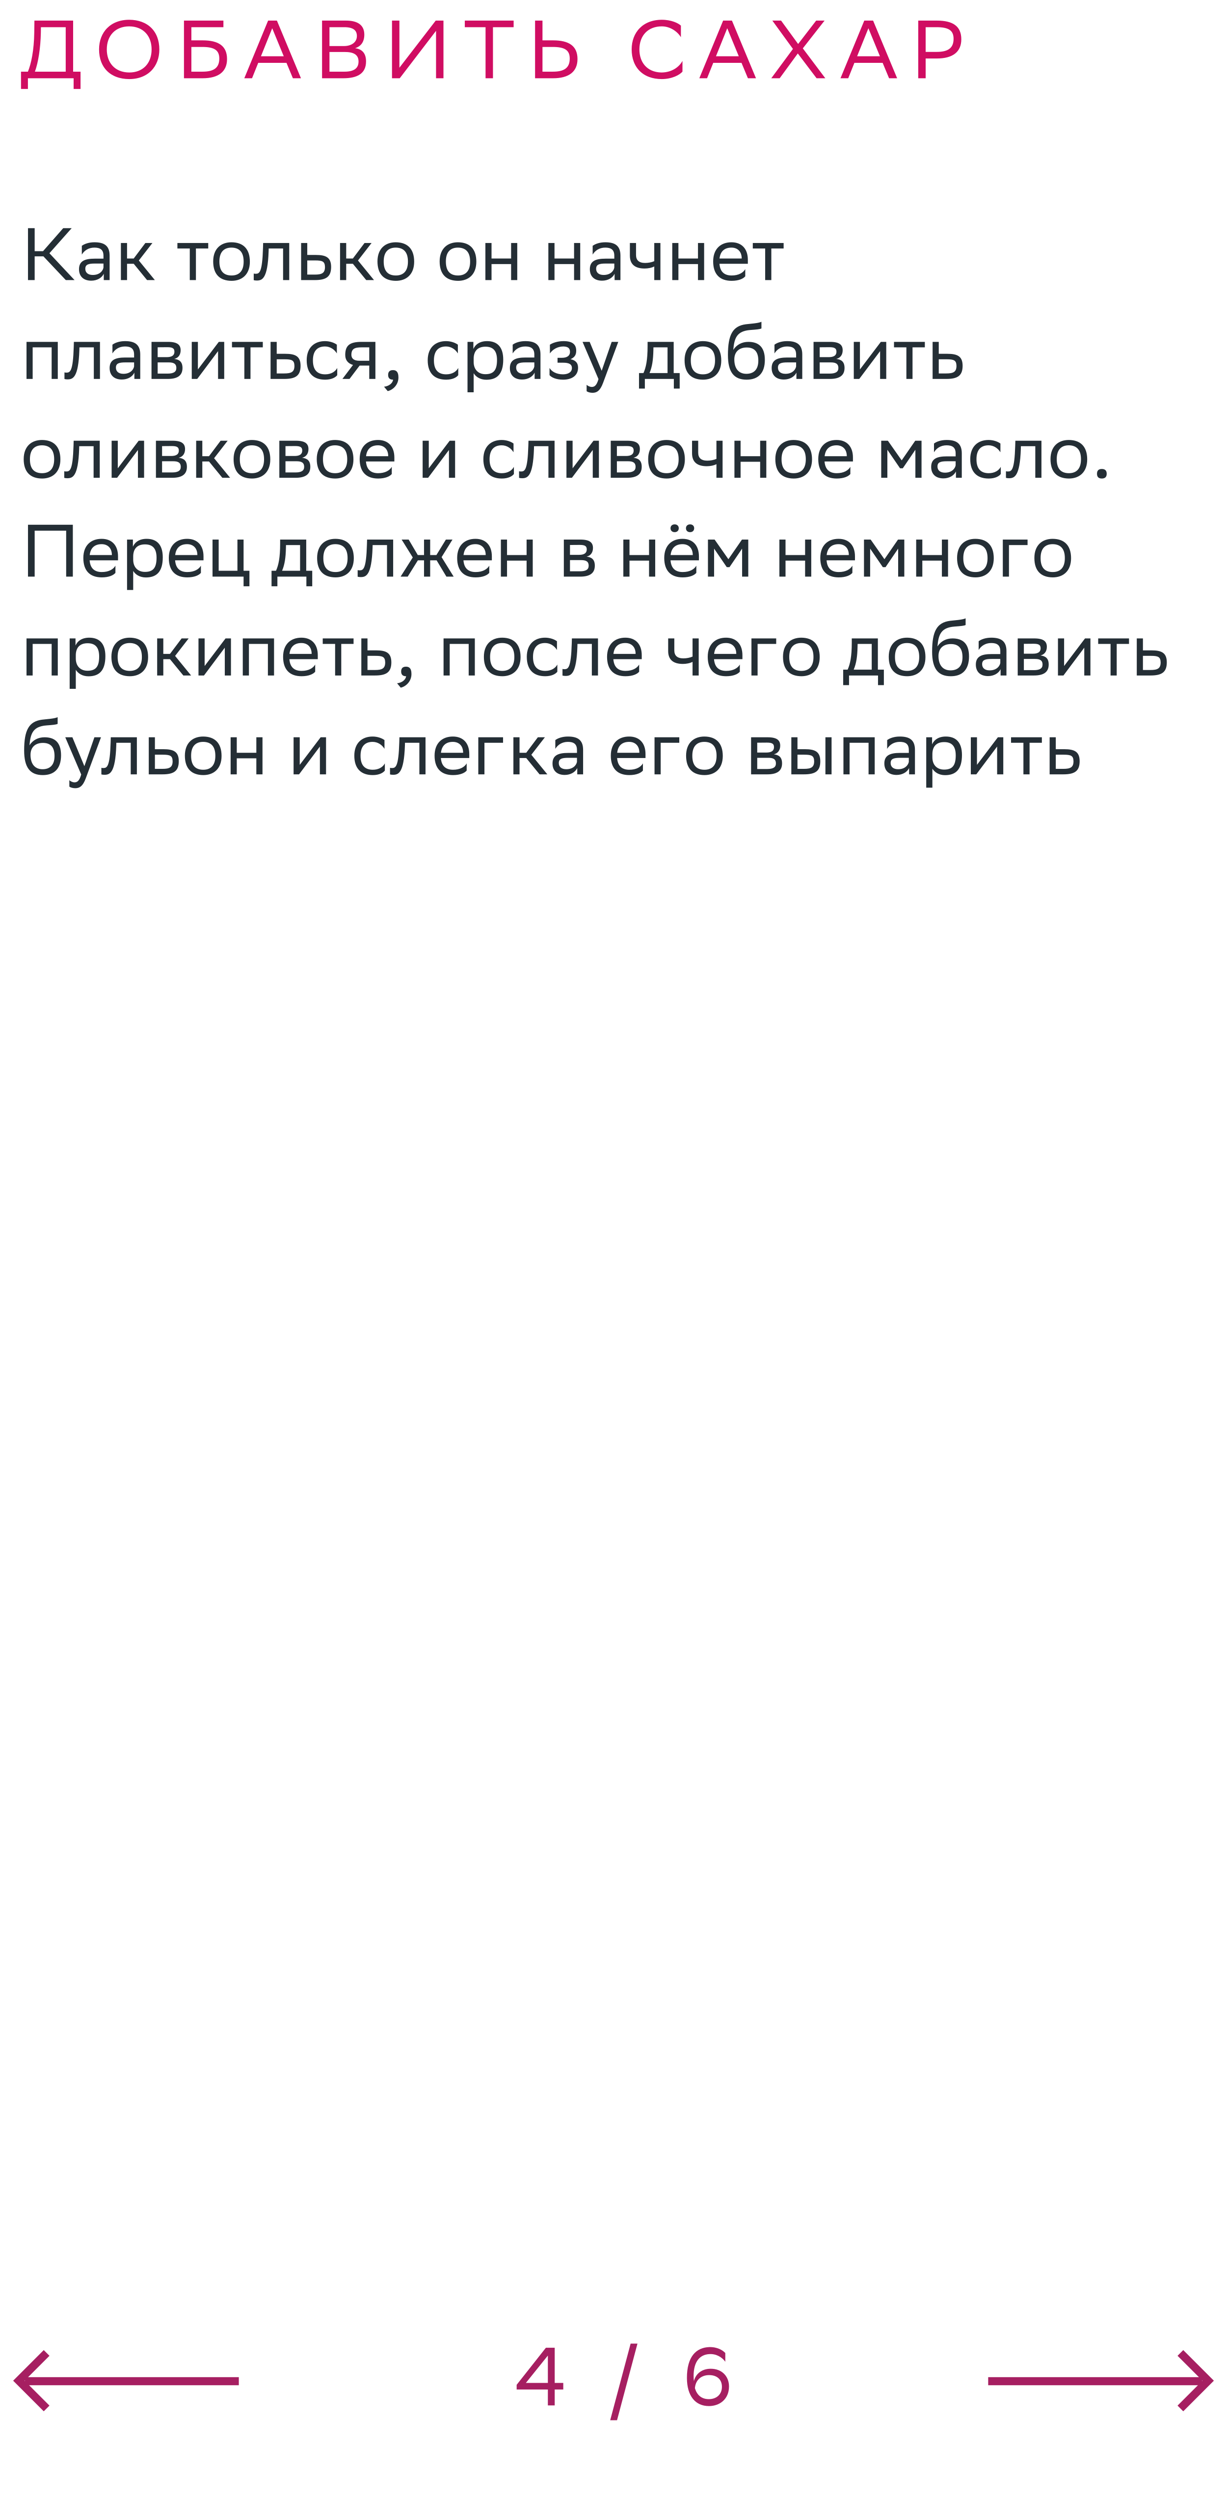 <svg xmlns="http://www.w3.org/2000/svg" width="298" height="607" viewBox="0 0 298 607" fill="none"><path d="M5.1 17.4H6.78C7.58 15.46 8.26 12.22 8.32 7.9L8.36 5H17.76V17.4H19.56V21.6H17.88V19H6.78V21.6H5.1V17.4ZM9.92 7.96C9.84 11.68 9.3 15.16 8.48 17.4H15.96V6.6H9.94L9.92 7.96ZM24.059 11.98C24.059 7.84 26.819 4.8 31.379 4.8C35.879 4.82 38.699 7.58 38.699 12.02C38.699 16.16 35.939 19.2 31.379 19.2C26.859 19.18 24.059 16.44 24.059 11.98ZM25.939 12C25.939 15.16 27.839 17.58 31.399 17.6C34.739 17.6 36.819 15.36 36.819 12C36.819 8.84 34.919 6.42 31.359 6.4C27.999 6.42 25.939 8.66 25.939 12ZM44.68 19V5H54.26V6.6H46.48V9.8H49.22C53.14 9.8 55.14 11.2 55.14 14.34C55.14 17.42 53.04 19 49.22 19H44.68ZM49.1 11.4H46.48V17.4H49.16C51.82 17.4 53.26 16.56 53.26 14.22C53.26 12.12 51.98 11.4 49.1 11.4ZM67.254 5L73.094 19H71.134L69.574 15.26H62.714L61.214 19H59.334L65.114 5H67.254ZM63.374 13.66H68.914L66.114 6.86L63.374 13.66ZM83.399 19H78.219V5H84.019C86.779 5 88.479 6.02 88.479 8.4C88.479 10.1 87.739 11.22 86.239 11.7C88.099 11.94 88.899 13.1 88.899 14.92C88.899 17.82 86.839 19 83.399 19ZM80.019 17.4H83.659C85.859 17.4 87.079 16.66 87.079 14.94C87.079 13.14 85.679 12.62 83.719 12.62H80.019V17.4ZM80.019 11.18H83.559C85.279 11.18 86.679 10.32 86.679 8.74C86.679 7.32 85.739 6.6 83.619 6.6H80.019V11.18ZM97.003 5V16.44L105.823 5H107.703V19H105.903V7.48L97.083 19H95.203V5H97.003ZM124.747 5V6.6H119.727V19H117.927V6.6H112.887V5H124.747ZM131.753 5V9.8H134.333C138.253 9.8 140.253 11.2 140.253 14.34C140.253 17.42 138.153 19 134.333 19H129.953V5H131.753ZM134.213 11.4H131.753V17.4H134.273C136.933 17.4 138.373 16.56 138.373 14.22C138.373 12.12 137.093 11.4 134.213 11.4ZM165.75 14.78V17.38C165.05 18.22 163.17 19.2 160.69 19.2C156.21 19.18 153.41 16.42 153.41 11.98C153.41 7.84 156.17 4.8 160.73 4.8C163.03 4.8 164.71 5.6 165.37 6.22V9.04C164.59 7.72 162.83 6.4 160.73 6.4C157.37 6.4 155.29 8.64 155.29 12C155.29 15.12 157.13 17.52 160.61 17.6C163.17 17.6 164.97 16.26 165.75 14.78ZM177.766 5L183.606 19H181.646L180.086 15.26H173.226L171.726 19H169.846L175.626 5H177.766ZM173.886 13.66H179.426L176.626 6.86L173.886 13.66ZM187.321 19L192.581 11.88L187.581 5H189.701L193.841 10.68L198.221 5H200.261L194.981 11.74L200.441 19H198.321L193.761 12.98L189.361 19H187.321ZM212.047 5L217.887 19H215.927L214.367 15.26H207.507L206.007 19H204.127L209.907 5H212.047ZM208.167 13.66H213.707L210.907 6.86L208.167 13.66ZM227.552 14.2H224.812V19H223.012V5H227.552C231.472 5 233.472 6.4 233.472 9.54C233.472 12.62 231.372 14.2 227.552 14.2ZM227.432 6.6H224.812V12.6H227.492C230.152 12.6 231.592 11.76 231.592 9.42C231.592 7.32 230.312 6.6 227.432 6.6Z" fill="#D00D62"></path><path d="M8.42 62.24V68H6.8V55.4H8.42V60.98H10.454L15.35 55.4H17.402L12.002 61.484L18.104 68H15.98L10.544 62.24H8.42ZM19.873 61.808V59.684C20.467 59.234 21.547 58.82 22.933 58.82C25.237 58.82 26.623 59.594 26.623 62.06V68H25.201V66.47C24.733 67.46 23.581 68.144 22.159 68.144C20.377 68.144 19.189 67.19 19.189 65.354C19.189 63.374 20.593 62.798 22.987 62.798H25.129V62.078C25.129 60.548 24.229 60.116 22.933 60.116C21.529 60.116 20.485 60.8 19.873 61.808ZM22.537 66.758C24.373 66.758 25.039 65.57 25.129 64.958V63.986H23.041C21.421 63.986 20.719 64.238 20.719 65.264C20.719 66.146 21.331 66.758 22.537 66.758ZM29.362 68V59H30.856V62.762H32.476L35.302 59H37.012L33.718 63.248L37.606 68H35.716L32.476 64.04H30.856V68H29.362ZM46.091 68V60.332H43.085V59H50.573V60.332H47.585V68H46.091ZM51.776 63.464C51.776 60.35 53.684 58.82 56.221 58.82C59.047 58.838 60.685 60.404 60.685 63.536C60.685 66.65 58.778 68.18 56.239 68.18C53.395 68.162 51.776 66.614 51.776 63.464ZM53.288 63.464V63.518C53.288 65.822 54.331 66.884 56.239 66.884C58.13 66.884 59.173 65.75 59.173 63.536V63.482C59.173 61.196 58.111 60.134 56.221 60.116C54.331 60.116 53.288 61.25 53.288 63.464ZM68.751 68V60.332H65.259L65.241 61.016C65.007 67.73 63.657 68.108 62.343 68.108C62.055 68.108 61.803 68.072 61.623 68.018V66.416C61.785 66.452 61.947 66.47 62.073 66.47C62.991 66.47 63.693 66.218 63.873 60.242L63.909 59H70.245V68H68.751ZM80.421 64.832C80.403 67.154 79.287 68 76.461 68H73.131V59H74.625V61.898H76.695C79.143 61.898 80.421 62.474 80.421 64.832ZM78.927 64.814C78.891 63.482 78.333 63.23 76.533 63.23H74.625V66.668H76.443C78.171 66.668 78.927 66.308 78.927 64.814ZM82.588 68V59H84.082V62.762H85.702L88.528 59H90.238L86.944 63.248L90.832 68H88.942L85.702 64.04H84.082V68H82.588ZM91.678 63.464C91.678 60.35 93.586 58.82 96.124 58.82C98.95 58.838 100.588 60.404 100.588 63.536C100.588 66.65 98.68 68.18 96.142 68.18C93.298 68.162 91.678 66.614 91.678 63.464ZM93.19 63.464V63.518C93.19 65.822 94.234 66.884 96.142 66.884C98.032 66.884 99.076 65.75 99.076 63.536V63.482C99.076 61.196 98.014 60.134 96.124 60.116C94.234 60.116 93.19 61.25 93.19 63.464ZM106.777 63.464C106.777 60.35 108.685 58.82 111.223 58.82C114.049 58.838 115.687 60.404 115.687 63.536C115.687 66.65 113.779 68.18 111.241 68.18C108.397 68.162 106.777 66.614 106.777 63.464ZM108.289 63.464V63.518C108.289 65.822 109.333 66.884 111.241 66.884C113.131 66.884 114.175 65.75 114.175 63.536V63.482C114.175 61.196 113.113 60.134 111.223 60.116C109.333 60.116 108.289 61.25 108.289 63.464ZM124.131 68V64.112H119.379V68H117.885V59H119.379V62.762H124.131V59H125.625V68H124.131ZM139.424 68V64.112H134.672V68H133.178V59H134.672V62.762H139.424V59H140.918V68H139.424ZM143.939 61.808V59.684C144.533 59.234 145.613 58.82 146.999 58.82C149.303 58.82 150.689 59.594 150.689 62.06V68H149.267V66.47C148.799 67.46 147.647 68.144 146.225 68.144C144.443 68.144 143.255 67.19 143.255 65.354C143.255 63.374 144.659 62.798 147.053 62.798H149.195V62.078C149.195 60.548 148.295 60.116 146.999 60.116C145.595 60.116 144.551 60.8 143.939 61.808ZM146.603 66.758C148.439 66.758 149.105 65.57 149.195 64.958V63.986H147.107C145.487 63.986 144.785 64.238 144.785 65.264C144.785 66.146 145.397 66.758 146.603 66.758ZM158.9 68V64.688C158.27 65.03 157.352 65.192 156.56 65.192C154.274 65.192 152.978 64.22 152.978 62.06V59H154.472V61.898C154.472 63.176 155.192 63.842 156.668 63.842C157.46 63.842 158.288 63.68 158.9 63.41V59H160.394V68H158.9ZM169.518 68V64.112H164.766V68H163.272V59H164.766V62.762H169.518V59H171.012V68H169.518ZM177.651 58.82C180.135 58.82 181.629 60.404 181.629 63.068V64.04H174.735C174.879 65.984 175.923 66.884 177.687 66.884C179.415 66.884 180.513 66.2 180.999 65.336V67.082C180.549 67.64 179.451 68.18 177.687 68.18C174.843 68.18 173.205 66.614 173.205 63.464C173.205 60.35 175.113 58.82 177.651 58.82ZM177.651 60.116C175.959 60.116 174.951 61.016 174.753 62.762H180.135V62.744C180.135 61.016 179.073 60.116 177.651 60.116ZM185.837 68V60.332H182.831V59H190.319V60.332H187.331V68H185.837ZM12.542 92V84.332H7.934V92H6.44V83H14.036V92H12.542ZM22.785 92V84.332H19.293L19.275 85.016C19.041 91.73 17.691 92.108 16.377 92.108C16.089 92.108 15.837 92.072 15.657 92.018V90.416C15.819 90.452 15.981 90.47 16.107 90.47C17.025 90.47 17.727 90.218 17.907 84.242L17.943 83H24.279V92H22.785ZM27.309 85.808V83.684C27.903 83.234 28.983 82.82 30.369 82.82C32.673 82.82 34.059 83.594 34.059 86.06V92H32.637V90.47C32.169 91.46 31.017 92.144 29.595 92.144C27.813 92.144 26.625 91.19 26.625 89.354C26.625 87.374 28.029 86.798 30.423 86.798H32.565V86.078C32.565 84.548 31.665 84.116 30.369 84.116C28.965 84.116 27.921 84.8 27.309 85.808ZM29.973 90.758C31.809 90.758 32.475 89.57 32.565 88.958V87.986H30.477C28.857 87.986 28.155 88.238 28.155 89.264C28.155 90.146 28.767 90.758 29.973 90.758ZM36.797 92V83H40.811C43.097 83 43.871 83.738 43.871 85.034C43.871 86.168 43.295 86.906 42.323 87.14C43.475 87.284 44.321 87.752 44.321 89.336C44.321 91.118 43.187 92 40.739 92H36.797ZM38.291 90.704H40.721C42.197 90.704 42.827 90.254 42.827 89.354C42.827 88.274 42.125 87.986 40.991 87.986H38.291V90.704ZM38.291 86.708H40.505C41.621 86.708 42.359 86.366 42.359 85.376C42.359 84.494 41.765 84.296 40.631 84.296L38.291 84.314V86.708ZM47.903 92H46.571V83H48.065V89.696L53.141 83H54.455V92H52.961V85.25L48.065 91.784L47.903 92ZM59.345 92V84.332H56.339V83H63.827V84.332H60.839V92H59.345ZM73.003 88.832C72.985 91.154 71.869 92 69.043 92H65.713V83H67.207V85.898H69.277C71.725 85.898 73.003 86.474 73.003 88.832ZM71.509 88.814C71.473 87.482 70.915 87.23 69.115 87.23H67.207V90.668H69.025C70.753 90.668 71.509 90.308 71.509 88.814ZM81.903 91.082C81.489 91.64 80.499 92.18 78.969 92.18C76.124 92.18 74.487 90.614 74.487 87.464C74.487 84.35 76.394 82.82 78.933 82.82C80.138 82.82 81.219 83.234 81.812 83.684V85.808C81.201 84.8 80.156 84.116 78.933 84.116C77.043 84.116 75.999 85.25 75.999 87.464V87.518C75.999 89.822 77.061 90.884 78.969 90.884C80.463 90.884 81.453 90.2 81.903 89.336V91.082ZM89.679 92V88.76H87.339L84.891 92H83.163L85.737 88.598C84.567 88.274 83.847 87.464 83.847 86.168C83.847 83.846 84.963 83 87.807 83H91.173V92H89.679ZM87.825 84.332C86.097 84.332 85.341 84.692 85.341 86.168C85.359 87.014 85.917 87.59 87.285 87.59H89.679V84.332H87.825ZM93.275 93.89C94.589 93.746 95.381 92.954 95.471 92.18H95.435C94.535 92.18 94.265 91.658 94.265 91.028C94.265 90.38 94.535 89.858 95.435 89.858C95.795 89.858 96.065 89.948 96.245 90.092C96.623 90.38 96.767 90.938 96.767 91.64C96.767 93.566 95.255 94.736 94.157 94.952L93.275 93.89ZM111.293 91.082C110.879 91.64 109.889 92.18 108.359 92.18C105.515 92.18 103.877 90.614 103.877 87.464C103.877 84.35 105.785 82.82 108.323 82.82C109.529 82.82 110.609 83.234 111.203 83.684V85.808C110.591 84.8 109.547 84.116 108.323 84.116C106.433 84.116 105.389 85.25 105.389 87.464V87.518C105.389 89.822 106.451 90.884 108.359 90.884C109.853 90.884 110.843 90.2 111.293 89.336V91.082ZM113.544 95.24V83H114.966V84.728C115.416 83.684 116.478 82.82 118.296 82.82C120.69 82.82 122.22 84.152 122.22 87.302C122.22 90.848 120.69 92.198 118.116 92.198C116.604 92.198 115.542 91.46 115.038 90.614V95.24H113.544ZM115.038 87.014V87.878C115.038 89.75 116.19 90.848 117.882 90.848C119.862 90.848 120.708 89.894 120.708 87.392C120.708 84.98 119.592 84.17 117.9 84.17C116.028 84.17 115.074 85.214 115.038 87.014ZM124.516 85.808V83.684C125.11 83.234 126.19 82.82 127.576 82.82C129.88 82.82 131.266 83.594 131.266 86.06V92H129.844V90.47C129.376 91.46 128.224 92.144 126.802 92.144C125.02 92.144 123.832 91.19 123.832 89.354C123.832 87.374 125.236 86.798 127.63 86.798H129.772V86.078C129.772 84.548 128.872 84.116 127.576 84.116C126.172 84.116 125.128 84.8 124.516 85.808ZM127.18 90.758C129.016 90.758 129.682 89.57 129.772 88.958V87.986H127.684C126.064 87.986 125.362 88.238 125.362 89.264C125.362 90.146 125.974 90.758 127.18 90.758ZM133.464 91.082V89.336C133.968 90.2 135.12 90.884 136.758 90.884C138 90.866 138.9 90.362 138.9 89.354C138.9 88.4 138.162 88.058 136.758 88.058H135.408V86.87H136.488C137.622 86.87 138.432 86.438 138.432 85.43C138.432 84.584 138 84.152 136.848 84.116C135.444 84.116 134.256 84.8 133.554 85.808V83.684C134.238 83.234 135.462 82.82 136.848 82.82H136.884C139.17 82.82 139.944 83.738 139.944 85.16C139.944 86.294 139.44 86.798 138.558 87.212C139.746 87.446 140.394 88.076 140.394 89.264C140.394 91.298 138.756 92.18 136.758 92.18C135.084 92.18 133.932 91.64 133.464 91.082ZM145.353 92.036L141.483 83H143.211L146.127 90.02L148.557 83H150.159L146.469 92.954C145.767 94.862 144.957 95.366 143.913 95.366C143.337 95.366 142.743 95.204 142.473 94.97V93.422C142.743 93.692 143.247 93.944 143.733 93.944C144.291 93.944 144.885 93.71 145.353 92.036ZM155.194 90.578H156.274C156.886 89.246 157.282 87.41 157.282 84.026V83H163.618V90.578H165.076V94.34H163.654V92H156.616V94.34H155.194V90.578ZM158.686 85.07C158.632 87.374 158.398 89.048 157.75 90.578H162.124V84.332H158.704L158.686 85.07ZM166.262 87.464C166.262 84.35 168.17 82.82 170.708 82.82C173.534 82.838 175.172 84.404 175.172 87.536C175.172 90.65 173.264 92.18 170.726 92.18C167.882 92.162 166.262 90.614 166.262 87.464ZM167.774 87.464V87.518C167.774 89.822 168.818 90.884 170.726 90.884C172.616 90.884 173.66 89.75 173.66 87.536V87.482C173.66 85.196 172.598 84.134 170.708 84.116C168.818 84.116 167.774 85.25 167.774 87.464ZM184.93 78.122V79.742C184.57 79.94 183.706 80.012 182.23 80.12C178.954 80.372 178.342 82.046 178.09 84.944C178.918 83.666 180.214 83 181.744 83C184.102 83 185.758 84.116 185.758 87.374C185.758 90.56 184.174 92.18 181.33 92.18C178.252 92.18 176.794 90.362 176.794 86.204C176.794 81.236 177.964 79.166 181.096 78.734C182.032 78.608 184.192 78.5 184.93 78.122ZM178.342 87.266C178.342 89.39 179.332 90.758 181.258 90.758C182.932 90.758 184.174 89.876 184.174 87.554C184.174 85.25 183.094 84.368 181.348 84.368C179.512 84.368 178.342 85.412 178.342 87.266ZM188.096 85.808V83.684C188.69 83.234 189.77 82.82 191.156 82.82C193.46 82.82 194.846 83.594 194.846 86.06V92H193.424V90.47C192.956 91.46 191.804 92.144 190.382 92.144C188.6 92.144 187.412 91.19 187.412 89.354C187.412 87.374 188.816 86.798 191.21 86.798H193.352V86.078C193.352 84.548 192.452 84.116 191.156 84.116C189.752 84.116 188.708 84.8 188.096 85.808ZM190.76 90.758C192.596 90.758 193.262 89.57 193.352 88.958V87.986H191.264C189.644 87.986 188.942 88.238 188.942 89.264C188.942 90.146 189.554 90.758 190.76 90.758ZM197.585 92V83H201.599C203.885 83 204.659 83.738 204.659 85.034C204.659 86.168 204.083 86.906 203.111 87.14C204.263 87.284 205.109 87.752 205.109 89.336C205.109 91.118 203.975 92 201.527 92H197.585ZM199.079 90.704H201.509C202.985 90.704 203.615 90.254 203.615 89.354C203.615 88.274 202.913 87.986 201.779 87.986H199.079V90.704ZM199.079 86.708H201.293C202.409 86.708 203.147 86.366 203.147 85.376C203.147 84.494 202.553 84.296 201.419 84.296L199.079 84.314V86.708ZM208.69 92H207.358V83H208.852V89.696L213.928 83H215.242V92H213.748V85.25L208.852 91.784L208.69 92ZM220.132 92V84.332H217.126V83H224.614V84.332H221.626V92H220.132ZM233.791 88.832C233.773 91.154 232.657 92 229.831 92H226.501V83H227.995V85.898H230.065C232.513 85.898 233.791 86.474 233.791 88.832ZM232.297 88.814C232.261 87.482 231.703 87.23 229.903 87.23H227.995V90.668H229.813C231.541 90.668 232.297 90.308 232.297 88.814ZM5.756 111.464C5.756 108.35 7.664 106.82 10.202 106.82C13.028 106.838 14.666 108.404 14.666 111.536C14.666 114.65 12.758 116.18 10.22 116.18C7.376 116.162 5.756 114.614 5.756 111.464ZM7.268 111.464V111.518C7.268 113.822 8.312 114.884 10.22 114.884C12.11 114.884 13.154 113.75 13.154 111.536V111.482C13.154 109.196 12.092 108.134 10.202 108.116C8.312 108.116 7.268 109.25 7.268 111.464ZM22.732 116V108.332H19.24L19.222 109.016C18.988 115.73 17.638 116.108 16.324 116.108C16.036 116.108 15.784 116.072 15.604 116.018V114.416C15.766 114.452 15.928 114.47 16.054 114.47C16.972 114.47 17.674 114.218 17.854 108.242L17.89 107H24.226V116H22.732ZM28.444 116H27.112V107H28.606V113.696L33.682 107H34.996V116H33.502V109.25L28.606 115.784L28.444 116ZM37.87 116V107H41.884C44.17 107 44.944 107.738 44.944 109.034C44.944 110.168 44.368 110.906 43.396 111.14C44.548 111.284 45.394 111.752 45.394 113.336C45.394 115.118 44.26 116 41.812 116H37.87ZM39.364 114.704H41.794C43.27 114.704 43.9 114.254 43.9 113.354C43.9 112.274 43.198 111.986 42.064 111.986H39.364V114.704ZM39.364 110.708H41.578C42.694 110.708 43.432 110.366 43.432 109.376C43.432 108.494 42.838 108.296 41.704 108.296L39.364 108.314V110.708ZM47.643 116V107H49.137V110.762H50.757L53.583 107H55.293L51.999 111.248L55.887 116H53.997L50.757 112.04H49.137V116H47.643ZM56.733 111.464C56.733 108.35 58.641 106.82 61.179 106.82C64.005 106.838 65.643 108.404 65.643 111.536C65.643 114.65 63.735 116.18 61.197 116.18C58.353 116.162 56.733 114.614 56.733 111.464ZM58.245 111.464V111.518C58.245 113.822 59.289 114.884 61.197 114.884C63.087 114.884 64.131 113.75 64.131 111.536V111.482C64.131 109.196 63.069 108.134 61.179 108.116C59.289 108.116 58.245 109.25 58.245 111.464ZM67.84 116V107H71.854C74.14 107 74.914 107.738 74.914 109.034C74.914 110.168 74.338 110.906 73.366 111.14C74.518 111.284 75.364 111.752 75.364 113.336C75.364 115.118 74.23 116 71.782 116H67.84ZM69.334 114.704H71.764C73.24 114.704 73.87 114.254 73.87 113.354C73.87 112.274 73.168 111.986 72.034 111.986H69.334V114.704ZM69.334 110.708H71.548C72.664 110.708 73.402 110.366 73.402 109.376C73.402 108.494 72.808 108.296 71.674 108.296L69.334 108.314V110.708ZM76.93 111.464C76.93 108.35 78.838 106.82 81.376 106.82C84.202 106.838 85.84 108.404 85.84 111.536C85.84 114.65 83.932 116.18 81.394 116.18C78.55 116.162 76.93 114.614 76.93 111.464ZM78.442 111.464V111.518C78.442 113.822 79.486 114.884 81.394 114.884C83.284 114.884 84.328 113.75 84.328 111.536V111.482C84.328 109.196 83.266 108.134 81.376 108.116C79.486 108.116 78.442 109.25 78.442 111.464ZM91.8 106.82C94.284 106.82 95.778 108.404 95.778 111.068V112.04H88.884C89.028 113.984 90.072 114.884 91.836 114.884C93.564 114.884 94.662 114.2 95.148 113.336V115.082C94.698 115.64 93.6 116.18 91.836 116.18C88.992 116.18 87.354 114.614 87.354 111.464C87.354 108.35 89.262 106.82 91.8 106.82ZM91.8 108.116C90.108 108.116 89.1 109.016 88.902 110.762H94.284V110.744C94.284 109.016 93.222 108.116 91.8 108.116ZM103.977 116H102.645V107H104.139V113.696L109.215 107H110.529V116H109.035V109.25L104.139 115.784L103.977 116ZM124.811 115.082C124.397 115.64 123.407 116.18 121.877 116.18C119.033 116.18 117.395 114.614 117.395 111.464C117.395 108.35 119.303 106.82 121.841 106.82C123.047 106.82 124.127 107.234 124.721 107.684V109.808C124.109 108.8 123.065 108.116 121.841 108.116C119.951 108.116 118.907 109.25 118.907 111.464V111.518C118.907 113.822 119.969 114.884 121.877 114.884C123.371 114.884 124.361 114.2 124.811 113.336V115.082ZM133.193 116V108.332H129.701L129.683 109.016C129.449 115.73 128.099 116.108 126.785 116.108C126.497 116.108 126.245 116.072 126.065 116.018V114.416C126.227 114.452 126.389 114.47 126.515 114.47C127.433 114.47 128.135 114.218 128.315 108.242L128.351 107H134.687V116H133.193ZM138.905 116H137.573V107H139.067V113.696L144.143 107H145.457V116H143.963V109.25L139.067 115.784L138.905 116ZM148.331 116V107H152.345C154.631 107 155.405 107.738 155.405 109.034C155.405 110.168 154.829 110.906 153.857 111.14C155.009 111.284 155.855 111.752 155.855 113.336C155.855 115.118 154.721 116 152.273 116H148.331ZM149.825 114.704H152.255C153.731 114.704 154.361 114.254 154.361 113.354C154.361 112.274 153.659 111.986 152.525 111.986H149.825V114.704ZM149.825 110.708H152.039C153.155 110.708 153.893 110.366 153.893 109.376C153.893 108.494 153.299 108.296 152.165 108.296L149.825 108.314V110.708ZM157.42 111.464C157.42 108.35 159.328 106.82 161.866 106.82C164.692 106.838 166.33 108.404 166.33 111.536C166.33 114.65 164.422 116.18 161.884 116.18C159.04 116.162 157.42 114.614 157.42 111.464ZM158.932 111.464V111.518C158.932 113.822 159.976 114.884 161.884 114.884C163.774 114.884 164.818 113.75 164.818 111.536V111.482C164.818 109.196 163.756 108.134 161.866 108.116C159.976 108.116 158.932 109.25 158.932 111.464ZM174 116V112.688C173.37 113.03 172.452 113.192 171.66 113.192C169.374 113.192 168.078 112.22 168.078 110.06V107H169.572V109.898C169.572 111.176 170.292 111.842 171.768 111.842C172.56 111.842 173.388 111.68 174 111.41V107H175.494V116H174ZM184.618 116V112.112H179.866V116H178.372V107H179.866V110.762H184.618V107H186.112V116H184.618ZM188.305 111.464C188.305 108.35 190.213 106.82 192.751 106.82C195.577 106.838 197.215 108.404 197.215 111.536C197.215 114.65 195.307 116.18 192.769 116.18C189.925 116.162 188.305 114.614 188.305 111.464ZM189.817 111.464V111.518C189.817 113.822 190.861 114.884 192.769 114.884C194.659 114.884 195.703 113.75 195.703 111.536V111.482C195.703 109.196 194.641 108.134 192.751 108.116C190.861 108.116 189.817 109.25 189.817 111.464ZM203.175 106.82C205.659 106.82 207.153 108.404 207.153 111.068V112.04H200.259C200.403 113.984 201.447 114.884 203.211 114.884C204.939 114.884 206.037 114.2 206.523 113.336V115.082C206.073 115.64 204.975 116.18 203.211 116.18C200.367 116.18 198.729 114.614 198.729 111.464C198.729 108.35 200.637 106.82 203.175 106.82ZM203.175 108.116C201.483 108.116 200.475 109.016 200.277 110.762H205.659V110.744C205.659 109.016 204.597 108.116 203.175 108.116ZM222.318 116V109.196L219.258 113.696H218.592L215.514 109.196V116H214.02V107H215.64L218.988 111.77L222.282 107H223.812V116H222.318ZM226.838 109.808V107.684C227.432 107.234 228.512 106.82 229.898 106.82C232.202 106.82 233.588 107.594 233.588 110.06V116H232.166V114.47C231.698 115.46 230.546 116.144 229.124 116.144C227.342 116.144 226.154 115.19 226.154 113.354C226.154 111.374 227.558 110.798 229.952 110.798H232.094V110.078C232.094 108.548 231.194 108.116 229.898 108.116C228.494 108.116 227.45 108.8 226.838 109.808ZM229.502 114.758C231.338 114.758 232.004 113.57 232.094 112.958V111.986H230.006C228.386 111.986 227.684 112.238 227.684 113.264C227.684 114.146 228.296 114.758 229.502 114.758ZM243.059 115.082C242.645 115.64 241.655 116.18 240.125 116.18C237.281 116.18 235.643 114.614 235.643 111.464C235.643 108.35 237.551 106.82 240.089 106.82C241.295 106.82 242.375 107.234 242.969 107.684V109.808C242.357 108.8 241.313 108.116 240.089 108.116C238.199 108.116 237.155 109.25 237.155 111.464V111.518C237.155 113.822 238.217 114.884 240.125 114.884C241.619 114.884 242.609 114.2 243.059 113.336V115.082ZM251.441 116V108.332H247.949L247.931 109.016C247.697 115.73 246.347 116.108 245.033 116.108C244.745 116.108 244.493 116.072 244.313 116.018V114.416C244.475 114.452 244.637 114.47 244.763 114.47C245.681 114.47 246.383 114.218 246.563 108.242L246.599 107H252.935V116H251.441ZM255.137 111.464C255.137 108.35 257.045 106.82 259.583 106.82C262.409 106.838 264.047 108.404 264.047 111.536C264.047 114.65 262.139 116.18 259.601 116.18C256.757 116.162 255.137 114.614 255.137 111.464ZM256.649 111.464V111.518C256.649 113.822 257.693 114.884 259.601 114.884C261.491 114.884 262.535 113.75 262.535 111.536V111.482C262.535 109.196 261.473 108.134 259.583 108.116C257.693 108.116 256.649 109.25 256.649 111.464ZM266.425 115.028C266.425 114.38 266.695 113.858 267.595 113.858C268.513 113.858 268.783 114.38 268.783 115.028C268.783 115.658 268.513 116.18 267.595 116.18C266.695 116.18 266.425 115.658 266.425 115.028ZM16.07 140V128.84H8.42V140H6.8V127.4H17.69V140H16.07ZM24.686 130.82C27.17 130.82 28.664 132.404 28.664 135.068V136.04H21.77C21.914 137.984 22.958 138.884 24.722 138.884C26.45 138.884 27.548 138.2 28.034 137.336V139.082C27.584 139.64 26.486 140.18 24.722 140.18C21.878 140.18 20.24 138.614 20.24 135.464C20.24 132.35 22.148 130.82 24.686 130.82ZM24.686 132.116C22.994 132.116 21.986 133.016 21.788 134.762H27.17V134.744C27.17 133.016 26.108 132.116 24.686 132.116ZM30.856 143.24V131H32.278V132.728C32.728 131.684 33.79 130.82 35.608 130.82C38.002 130.82 39.532 132.152 39.532 135.302C39.532 138.848 38.002 140.198 35.428 140.198C33.916 140.198 32.854 139.46 32.35 138.614V143.24H30.856ZM32.35 135.014V135.878C32.35 137.75 33.502 138.848 35.194 138.848C37.174 138.848 38.02 137.894 38.02 135.392C38.02 132.98 36.904 132.17 35.212 132.17C33.34 132.17 32.386 133.214 32.35 135.014ZM45.446 130.82C47.93 130.82 49.424 132.404 49.424 135.068V136.04H42.53C42.674 137.984 43.718 138.884 45.482 138.884C47.21 138.884 48.308 138.2 48.794 137.336V139.082C48.344 139.64 47.246 140.18 45.482 140.18C42.638 140.18 41 138.614 41 135.464C41 132.35 42.908 130.82 45.446 130.82ZM45.446 132.116C43.754 132.116 42.746 133.016 42.548 134.762H47.93V134.744C47.93 133.016 46.868 132.116 45.446 132.116ZM51.616 140V131H53.11V138.578H57.664V131H59.158V138.578H60.58V142.34H59.158V140H51.616ZM65.95 138.578H67.03C67.642 137.246 68.038 135.41 68.038 132.026V131H74.374V138.578H75.832V142.34H74.41V140H67.372V142.34H65.95V138.578ZM69.442 133.07C69.388 135.374 69.154 137.048 68.506 138.578H72.88V132.332H69.46L69.442 133.07ZM77.018 135.464C77.018 132.35 78.926 130.82 81.464 130.82C84.29 130.838 85.928 132.404 85.928 135.536C85.928 138.65 84.02 140.18 81.482 140.18C78.638 140.162 77.018 138.614 77.018 135.464ZM78.53 135.464V135.518C78.53 137.822 79.574 138.884 81.482 138.884C83.372 138.884 84.416 137.75 84.416 135.536V135.482C84.416 133.196 83.354 132.134 81.464 132.116C79.574 132.116 78.53 133.25 78.53 135.464ZM93.993 140V132.332H90.501L90.484 133.016C90.249 139.73 88.9 140.108 87.585 140.108C87.297 140.108 87.046 140.072 86.865 140.018V138.416C87.028 138.452 87.189 138.47 87.316 138.47C88.234 138.47 88.936 138.218 89.115 132.242L89.151 131H95.487V140H93.993ZM102.982 140V136.04H101.488L99.022 140H97.294L100.246 135.338L97.546 131H99.256L101.47 134.762H102.982V131H104.476V134.762H105.988L108.292 131H109.894L107.248 135.266L110.182 140H108.418L106.042 136.04H104.476V140H102.982ZM115.477 130.82C117.961 130.82 119.455 132.404 119.455 135.068V136.04H112.561C112.705 137.984 113.749 138.884 115.513 138.884C117.241 138.884 118.339 138.2 118.825 137.336V139.082C118.375 139.64 117.277 140.18 115.513 140.18C112.669 140.18 111.031 138.614 111.031 135.464C111.031 132.35 112.939 130.82 115.477 130.82ZM115.477 132.116C113.785 132.116 112.777 133.016 112.579 134.762H117.961V134.744C117.961 133.016 116.899 132.116 115.477 132.116ZM127.893 140V136.112H123.141V140H121.647V131H123.141V134.762H127.893V131H129.387V140H127.893ZM136.94 140V131H140.954C143.24 131 144.014 131.738 144.014 133.034C144.014 134.168 143.438 134.906 142.466 135.14C143.618 135.284 144.464 135.752 144.464 137.336C144.464 139.118 143.33 140 140.882 140H136.94ZM138.434 138.704H140.864C142.34 138.704 142.97 138.254 142.97 137.354C142.97 136.274 142.268 135.986 141.134 135.986H138.434V138.704ZM138.434 134.708H140.648C141.764 134.708 142.502 134.366 142.502 133.376C142.502 132.494 141.908 132.296 140.774 132.296L138.434 132.314V134.708ZM157.635 140V136.112H152.883V140H151.389V131H152.883V134.762H157.635V131H159.129V140H157.635ZM165.768 130.82C168.252 130.82 169.746 132.404 169.746 135.068V136.04H162.852C162.996 137.984 164.04 138.884 165.804 138.884C167.532 138.884 168.63 138.2 169.116 137.336V139.082C168.666 139.64 167.568 140.18 165.804 140.18C162.96 140.18 161.322 138.614 161.322 135.464C161.322 132.35 163.23 130.82 165.768 130.82ZM165.768 132.116C164.076 132.116 163.068 133.016 162.87 134.762H168.252V134.744C168.252 133.016 167.19 132.116 165.768 132.116ZM166.596 128.246C166.596 127.688 166.992 127.31 167.604 127.31C168.198 127.31 168.594 127.688 168.594 128.246C168.594 128.822 168.198 129.2 167.604 129.2C166.992 129.2 166.596 128.822 166.596 128.246ZM162.852 128.246C162.852 127.688 163.248 127.31 163.86 127.31C164.454 127.31 164.85 127.688 164.85 128.246C164.85 128.822 164.454 129.2 163.86 129.2C163.248 129.2 162.852 128.822 162.852 128.246ZM180.236 140V133.196L177.176 137.696H176.51L173.432 133.196V140H171.938V131H173.558L176.906 135.77L180.2 131H181.73V140H180.236ZM195.534 140V136.112H190.782V140H189.288V131H190.782V134.762H195.534V131H197.028V140H195.534ZM203.667 130.82C206.151 130.82 207.645 132.404 207.645 135.068V136.04H200.751C200.895 137.984 201.939 138.884 203.703 138.884C205.431 138.884 206.529 138.2 207.015 137.336V139.082C206.565 139.64 205.467 140.18 203.703 140.18C200.859 140.18 199.221 138.614 199.221 135.464C199.221 132.35 201.129 130.82 203.667 130.82ZM203.667 132.116C201.975 132.116 200.967 133.016 200.769 134.762H206.151V134.744C206.151 133.016 205.089 132.116 203.667 132.116ZM218.134 140V133.196L215.074 137.696H214.408L211.33 133.196V140H209.836V131H211.456L214.804 135.77L218.098 131H219.628V140H218.134ZM228.756 140V136.112H224.004V140H222.51V131H224.004V134.762H228.756V131H230.25V140H228.756ZM232.444 135.464C232.444 132.35 234.352 130.82 236.89 130.82C239.716 130.838 241.354 132.404 241.354 135.536C241.354 138.65 239.446 140.18 236.908 140.18C234.063 140.162 232.444 138.614 232.444 135.464ZM233.956 135.464V135.518C233.956 137.822 235 138.884 236.908 138.884C238.798 138.884 239.842 137.75 239.842 135.536V135.482C239.842 133.196 238.78 132.134 236.89 132.116C235 132.116 233.956 133.25 233.956 135.464ZM243.551 140V131H249.563V132.332H245.045V140H243.551ZM251.217 135.464C251.217 132.35 253.125 130.82 255.663 130.82C258.489 130.838 260.127 132.404 260.127 135.536C260.127 138.65 258.219 140.18 255.681 140.18C252.837 140.162 251.217 138.614 251.217 135.464ZM252.729 135.464V135.518C252.729 137.822 253.773 138.884 255.681 138.884C257.571 138.884 258.615 137.75 258.615 135.536V135.482C258.615 133.196 257.553 132.134 255.663 132.116C253.773 132.116 252.729 133.25 252.729 135.464ZM12.542 164V156.332H7.934V164H6.44V155H14.036V164H12.542ZM16.917 167.24V155H18.339V156.728C18.789 155.684 19.851 154.82 21.669 154.82C24.063 154.82 25.593 156.152 25.593 159.302C25.593 162.848 24.063 164.198 21.489 164.198C19.977 164.198 18.915 163.46 18.411 162.614V167.24H16.917ZM18.411 159.014V159.878C18.411 161.75 19.563 162.848 21.255 162.848C23.235 162.848 24.081 161.894 24.081 159.392C24.081 156.98 22.965 156.17 21.273 156.17C19.401 156.17 18.447 157.214 18.411 159.014ZM27.061 159.464C27.061 156.35 28.969 154.82 31.507 154.82C34.333 154.838 35.971 156.404 35.971 159.536C35.971 162.65 34.063 164.18 31.525 164.18C28.681 164.162 27.061 162.614 27.061 159.464ZM28.573 159.464V159.518C28.573 161.822 29.617 162.884 31.525 162.884C33.415 162.884 34.459 161.75 34.459 159.536V159.482C34.459 157.196 33.397 156.134 31.507 156.116C29.617 156.116 28.573 157.25 28.573 159.464ZM38.169 164V155H39.663V158.762H41.282L44.108 155H45.819L42.525 159.248L46.413 164H44.523L41.282 160.04H39.663V164H38.169ZM49.538 164H48.206V155H49.7V161.696L54.776 155H56.09V164H54.596V157.25L49.7 163.784L49.538 164ZM65.065 164V156.332H60.457V164H58.963V155H66.559V164H65.065ZM73.202 154.82C75.686 154.82 77.18 156.404 77.18 159.068V160.04H70.286C70.43 161.984 71.474 162.884 73.238 162.884C74.966 162.884 76.064 162.2 76.55 161.336V163.082C76.1 163.64 75.002 164.18 73.238 164.18C70.394 164.18 68.756 162.614 68.756 159.464C68.756 156.35 70.664 154.82 73.202 154.82ZM73.202 156.116C71.51 156.116 70.502 157.016 70.304 158.762H75.686V158.744C75.686 157.016 74.624 156.116 73.202 156.116ZM81.388 164V156.332H78.382V155H85.87V156.332H82.882V164H81.388ZM95.046 160.832C95.028 163.154 93.912 164 91.086 164H87.756V155H89.25V157.898H91.32C93.768 157.898 95.046 158.474 95.046 160.832ZM93.552 160.814C93.516 159.482 92.958 159.23 91.158 159.23H89.25V162.668H91.068C92.796 162.668 93.552 162.308 93.552 160.814ZM96.439 165.89C97.753 165.746 98.545 164.954 98.635 164.18H98.599C97.699 164.18 97.429 163.658 97.429 163.028C97.429 162.38 97.699 161.858 98.599 161.858C98.959 161.858 99.229 161.948 99.409 162.092C99.787 162.38 99.931 162.938 99.931 163.64C99.931 165.566 98.419 166.736 97.321 166.952L96.439 165.89ZM113.827 164V156.332H109.219V164H107.725V155H115.321V164H113.827ZM117.518 159.464C117.518 156.35 119.426 154.82 121.964 154.82C124.79 154.838 126.428 156.404 126.428 159.536C126.428 162.65 124.52 164.18 121.982 164.18C119.138 164.162 117.518 162.614 117.518 159.464ZM119.03 159.464V159.518C119.03 161.822 120.074 162.884 121.982 162.884C123.872 162.884 124.916 161.75 124.916 159.536V159.482C124.916 157.196 123.854 156.134 121.964 156.116C120.074 156.116 119.03 157.25 119.03 159.464ZM135.358 163.082C134.944 163.64 133.954 164.18 132.424 164.18C129.58 164.18 127.942 162.614 127.942 159.464C127.942 156.35 129.85 154.82 132.388 154.82C133.594 154.82 134.674 155.234 135.268 155.684V157.808C134.656 156.8 133.612 156.116 132.388 156.116C130.498 156.116 129.454 157.25 129.454 159.464V159.518C129.454 161.822 130.516 162.884 132.424 162.884C133.918 162.884 134.908 162.2 135.358 161.336V163.082ZM143.74 164V156.332H140.248L140.23 157.016C139.996 163.73 138.646 164.108 137.332 164.108C137.044 164.108 136.792 164.072 136.612 164.018V162.416C136.774 162.452 136.936 162.47 137.062 162.47C137.98 162.47 138.682 162.218 138.862 156.242L138.898 155H145.234V164H143.74ZM151.882 154.82C154.366 154.82 155.86 156.404 155.86 159.068V160.04H148.966C149.11 161.984 150.154 162.884 151.918 162.884C153.646 162.884 154.744 162.2 155.23 161.336V163.082C154.78 163.64 153.682 164.18 151.918 164.18C149.074 164.18 147.436 162.614 147.436 159.464C147.436 156.35 149.344 154.82 151.882 154.82ZM151.882 156.116C150.19 156.116 149.182 157.016 148.984 158.762H154.366V158.744C154.366 157.016 153.304 156.116 151.882 156.116ZM168.199 164V160.688C167.569 161.03 166.651 161.192 165.859 161.192C163.573 161.192 162.277 160.22 162.277 158.06V155H163.771V157.898C163.771 159.176 164.491 159.842 165.967 159.842C166.759 159.842 167.587 159.68 168.199 159.41V155H169.693V164H168.199ZM176.333 154.82C178.817 154.82 180.311 156.404 180.311 159.068V160.04H173.417C173.561 161.984 174.605 162.884 176.369 162.884C178.097 162.884 179.195 162.2 179.681 161.336V163.082C179.231 163.64 178.133 164.18 176.369 164.18C173.525 164.18 171.887 162.614 171.887 159.464C171.887 156.35 173.795 154.82 176.333 154.82ZM176.333 156.116C174.641 156.116 173.633 157.016 173.435 158.762H178.817V158.744C178.817 157.016 177.755 156.116 176.333 156.116ZM182.503 164V155H188.515V156.332H183.997V164H182.503ZM190.168 159.464C190.168 156.35 192.076 154.82 194.614 154.82C197.44 154.838 199.078 156.404 199.078 159.536C199.078 162.65 197.17 164.18 194.632 164.18C191.788 164.162 190.168 162.614 190.168 159.464ZM191.68 159.464V159.518C191.68 161.822 192.724 162.884 194.632 162.884C196.522 162.884 197.566 161.75 197.566 159.536V159.482C197.566 157.196 196.504 156.134 194.614 156.116C192.724 156.116 191.68 157.25 191.68 159.464ZM204.782 162.578H205.862C206.474 161.246 206.87 159.41 206.87 156.026V155H213.206V162.578H214.664V166.34H213.242V164H206.204V166.34H204.782V162.578ZM208.274 157.07C208.22 159.374 207.986 161.048 207.338 162.578H211.712V156.332H208.292L208.274 157.07ZM215.85 159.464C215.85 156.35 217.758 154.82 220.296 154.82C223.122 154.838 224.76 156.404 224.76 159.536C224.76 162.65 222.852 164.18 220.314 164.18C217.47 164.162 215.85 162.614 215.85 159.464ZM217.362 159.464V159.518C217.362 161.822 218.406 162.884 220.314 162.884C222.204 162.884 223.248 161.75 223.248 159.536V159.482C223.248 157.196 222.186 156.134 220.296 156.116C218.406 156.116 217.362 157.25 217.362 159.464ZM234.518 150.122V151.742C234.158 151.94 233.294 152.012 231.818 152.12C228.542 152.372 227.93 154.046 227.678 156.944C228.506 155.666 229.802 155 231.332 155C233.69 155 235.346 156.116 235.346 159.374C235.346 162.56 233.762 164.18 230.918 164.18C227.84 164.18 226.382 162.362 226.382 158.204C226.382 153.236 227.552 151.166 230.684 150.734C231.62 150.608 233.78 150.5 234.518 150.122ZM227.93 159.266C227.93 161.39 228.92 162.758 230.846 162.758C232.52 162.758 233.762 161.876 233.762 159.554C233.762 157.25 232.682 156.368 230.936 156.368C229.1 156.368 227.93 157.412 227.93 159.266ZM237.684 157.808V155.684C238.278 155.234 239.358 154.82 240.744 154.82C243.048 154.82 244.434 155.594 244.434 158.06V164H243.012V162.47C242.544 163.46 241.392 164.144 239.97 164.144C238.188 164.144 237 163.19 237 161.354C237 159.374 238.404 158.798 240.798 158.798H242.94V158.078C242.94 156.548 242.04 156.116 240.744 156.116C239.34 156.116 238.296 156.8 237.684 157.808ZM240.348 162.758C242.184 162.758 242.85 161.57 242.94 160.958V159.986H240.852C239.232 159.986 238.53 160.238 238.53 161.264C238.53 162.146 239.142 162.758 240.348 162.758ZM247.172 164V155H251.186C253.472 155 254.246 155.738 254.246 157.034C254.246 158.168 253.67 158.906 252.698 159.14C253.85 159.284 254.696 159.752 254.696 161.336C254.696 163.118 253.562 164 251.114 164H247.172ZM248.666 162.704H251.096C252.572 162.704 253.202 162.254 253.202 161.354C253.202 160.274 252.5 159.986 251.366 159.986H248.666V162.704ZM248.666 158.708H250.88C251.996 158.708 252.734 158.366 252.734 157.376C252.734 156.494 252.14 156.296 251.006 156.296L248.666 156.314V158.708ZM258.278 164H256.946V155H258.44V161.696L263.516 155H264.83V164H263.336V157.25L258.44 163.784L258.278 164ZM269.72 164V156.332H266.714V155H274.202V156.332H271.214V164H269.72ZM283.378 160.832C283.36 163.154 282.244 164 279.418 164H276.088V155H277.582V157.898H279.652C282.1 157.898 283.378 158.474 283.378 160.832ZM281.884 160.814C281.848 159.482 281.29 159.23 279.49 159.23H277.582V162.668H279.4C281.128 162.668 281.884 162.308 281.884 160.814ZM14 174.122V175.742C13.64 175.94 12.776 176.012 11.3 176.12C8.024 176.372 7.412 178.046 7.16 180.944C7.988 179.666 9.284 179 10.814 179C13.172 179 14.828 180.116 14.828 183.374C14.828 186.56 13.244 188.18 10.4 188.18C7.322 188.18 5.864 186.362 5.864 182.204C5.864 177.236 7.034 175.166 10.166 174.734C11.102 174.608 13.262 174.5 14 174.122ZM7.412 183.266C7.412 185.39 8.402 186.758 10.328 186.758C12.002 186.758 13.244 185.876 13.244 183.554C13.244 181.25 12.164 180.368 10.418 180.368C8.582 180.368 7.412 181.412 7.412 183.266ZM19.722 188.036L15.852 179H17.58L20.496 186.02L22.926 179H24.528L20.838 188.954C20.136 190.862 19.326 191.366 18.282 191.366C17.706 191.366 17.112 191.204 16.842 190.97V189.422C17.112 189.692 17.616 189.944 18.102 189.944C18.66 189.944 19.254 189.71 19.722 188.036ZM31.749 188V180.332H28.257L28.239 181.016C28.005 187.73 26.655 188.108 25.341 188.108C25.053 188.108 24.801 188.072 24.621 188.018V186.416C24.783 186.452 24.945 186.47 25.071 186.47C25.989 186.47 26.691 186.218 26.871 180.242L26.907 179H33.243V188H31.749ZM43.419 184.832C43.401 187.154 42.285 188 39.459 188H36.13V179H37.623V181.898H39.694C42.142 181.898 43.419 182.474 43.419 184.832ZM41.925 184.814C41.889 183.482 41.331 183.23 39.532 183.23H37.623V186.668H39.441C41.169 186.668 41.925 186.308 41.925 184.814ZM44.903 183.464C44.903 180.35 46.81 178.82 49.349 178.82C52.175 178.838 53.812 180.404 53.812 183.536C53.812 186.65 51.904 188.18 49.367 188.18C46.523 188.162 44.903 186.614 44.903 183.464ZM46.414 183.464V183.518C46.414 185.822 47.459 186.884 49.367 186.884C51.257 186.884 52.3 185.75 52.3 183.536V183.482C52.3 181.196 51.239 180.134 49.349 180.116C47.459 180.116 46.414 181.25 46.414 183.464ZM62.256 188V184.112H57.504V188H56.01V179H57.504V182.762H62.256V179H63.75V188H62.256ZM72.635 188H71.303V179H72.797V185.696L77.873 179H79.187V188H77.693V181.25L72.797 187.784L72.635 188ZM93.469 187.082C93.055 187.64 92.065 188.18 90.535 188.18C87.691 188.18 86.053 186.614 86.053 183.464C86.053 180.35 87.961 178.82 90.499 178.82C91.705 178.82 92.785 179.234 93.379 179.684V181.808C92.767 180.8 91.723 180.116 90.499 180.116C88.609 180.116 87.565 181.25 87.565 183.464V183.518C87.565 185.822 88.627 186.884 90.535 186.884C92.029 186.884 93.019 186.2 93.469 185.336V187.082ZM101.851 188V180.332H98.359L98.341 181.016C98.107 187.73 96.757 188.108 95.443 188.108C95.155 188.108 94.903 188.072 94.723 188.018V186.416C94.885 186.452 95.047 186.47 95.173 186.47C96.091 186.47 96.793 186.218 96.973 180.242L97.009 179H103.345V188H101.851ZM109.993 178.82C112.477 178.82 113.971 180.404 113.971 183.068V184.04H107.077C107.221 185.984 108.265 186.884 110.029 186.884C111.757 186.884 112.855 186.2 113.341 185.336V187.082C112.891 187.64 111.793 188.18 110.029 188.18C107.185 188.18 105.547 186.614 105.547 183.464C105.547 180.35 107.455 178.82 109.993 178.82ZM109.993 180.116C108.301 180.116 107.293 181.016 107.095 182.762H112.477V182.744C112.477 181.016 111.415 180.116 109.993 180.116ZM116.163 188V179H122.175V180.332H117.657V188H116.163ZM124.688 188V179H126.182V182.762H127.802L130.628 179H132.338L129.044 183.248L132.932 188H131.042L127.802 184.04H126.182V188H124.688ZM134.869 181.808V179.684C135.463 179.234 136.543 178.82 137.929 178.82C140.233 178.82 141.619 179.594 141.619 182.06V188H140.197V186.47C139.729 187.46 138.577 188.144 137.155 188.144C135.373 188.144 134.185 187.19 134.185 185.354C134.185 183.374 135.589 182.798 137.983 182.798H140.125V182.078C140.125 180.548 139.225 180.116 137.929 180.116C136.525 180.116 135.481 180.8 134.869 181.808ZM137.533 186.758C139.369 186.758 140.035 185.57 140.125 184.958V183.986H138.037C136.417 183.986 135.715 184.238 135.715 185.264C135.715 186.146 136.327 186.758 137.533 186.758ZM152.796 178.82C155.28 178.82 156.774 180.404 156.774 183.068V184.04H149.88C150.024 185.984 151.068 186.884 152.832 186.884C154.56 186.884 155.658 186.2 156.144 185.336V187.082C155.694 187.64 154.596 188.18 152.832 188.18C149.988 188.18 148.35 186.614 148.35 183.464C148.35 180.35 150.258 178.82 152.796 178.82ZM152.796 180.116C151.104 180.116 150.096 181.016 149.898 182.762H155.28V182.744C155.28 181.016 154.218 180.116 152.796 180.116ZM158.965 188V179H164.977V180.332H160.459V188H158.965ZM166.631 183.464C166.631 180.35 168.539 178.82 171.077 178.82C173.903 178.838 175.541 180.404 175.541 183.536C175.541 186.65 173.633 188.18 171.095 188.18C168.251 188.162 166.631 186.614 166.631 183.464ZM168.143 183.464V183.518C168.143 185.822 169.187 186.884 171.095 186.884C172.985 186.884 174.029 185.75 174.029 183.536V183.482C174.029 181.196 172.967 180.134 171.077 180.116C169.187 180.116 168.143 181.25 168.143 183.464ZM182.415 188V179H186.429C188.715 179 189.489 179.738 189.489 181.034C189.489 182.168 188.913 182.906 187.941 183.14C189.093 183.284 189.939 183.752 189.939 185.336C189.939 187.118 188.805 188 186.357 188H182.415ZM183.909 186.704H186.339C187.815 186.704 188.445 186.254 188.445 185.354C188.445 184.274 187.743 183.986 186.609 183.986H183.909V186.704ZM183.909 182.708H186.123C187.239 182.708 187.977 182.366 187.977 181.376C187.977 180.494 187.383 180.296 186.249 180.296L183.909 180.314V182.708ZM192.188 188V179H193.682V181.898H195.5C197.93 181.898 199.208 182.474 199.226 184.814C199.226 187.154 198.11 188 195.266 188H192.188ZM200.468 188V179H201.962V188H200.468ZM197.732 184.814C197.696 183.482 197.138 183.23 195.338 183.23H193.682V186.668H195.248C196.976 186.668 197.732 186.308 197.732 184.814ZM210.946 188V180.332H206.338V188H204.844V179H212.44V188H210.946ZM215.465 181.808V179.684C216.059 179.234 217.139 178.82 218.525 178.82C220.829 178.82 222.215 179.594 222.215 182.06V188H220.793V186.47C220.325 187.46 219.173 188.144 217.751 188.144C215.969 188.144 214.781 187.19 214.781 185.354C214.781 183.374 216.185 182.798 218.579 182.798H220.721V182.078C220.721 180.548 219.821 180.116 218.525 180.116C217.121 180.116 216.077 180.8 215.465 181.808ZM218.129 186.758C219.965 186.758 220.631 185.57 220.721 184.958V183.986H218.633C217.013 183.986 216.311 184.238 216.311 185.264C216.311 186.146 216.923 186.758 218.129 186.758ZM224.954 191.24V179H226.376V180.728C226.826 179.684 227.888 178.82 229.706 178.82C232.1 178.82 233.63 180.152 233.63 183.302C233.63 186.848 232.1 188.198 229.526 188.198C228.014 188.198 226.952 187.46 226.448 186.614V191.24H224.954ZM226.448 183.014V183.878C226.448 185.75 227.6 186.848 229.292 186.848C231.272 186.848 232.118 185.894 232.118 183.392C232.118 180.98 231.002 180.17 229.31 180.17C227.438 180.17 226.484 181.214 226.448 183.014ZM237.114 188H235.782V179H237.276V185.696L242.352 179H243.666V188H242.172V181.25L237.276 187.784L237.114 188ZM248.556 188V180.332H245.55V179H253.038V180.332H250.05V188H248.556ZM262.214 184.832C262.196 187.154 261.08 188 258.254 188H254.924V179H256.418V181.898H258.488C260.936 181.898 262.214 182.474 262.214 184.832ZM260.72 184.814C260.684 183.482 260.126 183.23 258.326 183.23H256.418V186.668H258.236C259.964 186.668 260.72 186.308 260.72 184.814Z" fill="#242E35"></path><path d="M125.48 579L132.58 570H134.72V578.54H136.8V580.14H134.72V584H133.06V580.14H125.48V579ZM127.72 578.54H133.06V571.9L127.72 578.54ZM148.198 587.6L153.158 569H154.818L149.858 587.6H148.198ZM176.153 573.4C175.353 572.28 173.953 571.46 172.333 571.54C169.973 571.64 168.473 573.34 168.453 576.82C168.453 577.28 168.473 577.7 168.533 578.1C168.953 576.34 170.453 575.1 172.613 575.1C175.353 575.1 177.053 576.96 177.053 579.4C177.053 582.52 174.753 584.16 172.173 584.16C168.873 584.16 166.833 581.7 166.833 577.32C166.833 572.14 169.073 569.94 172.293 569.84C174.253 569.8 175.573 570.64 176.153 571.28V573.4ZM172.233 576.64C170.213 576.64 168.913 577.92 168.773 579.82C169.253 581.42 170.313 582.48 172.153 582.48C174.053 582.48 175.333 581.3 175.333 579.48C175.333 577.74 174.173 576.64 172.233 576.64Z" fill="#A61F61"></path><path d="M58 578.123H6.048" stroke="#A61F61" stroke-width="1.96"></path><path d="M11.317 571.261L4.578 578L11.317 584.739" stroke="#A61F61" stroke-width="1.96"></path><path d="M240 578.123H291.952" stroke="#A61F61" stroke-width="1.96"></path><path d="M286.683 571.261L293.422 578L286.683 584.739" stroke="#A61F61" stroke-width="1.96"></path></svg>